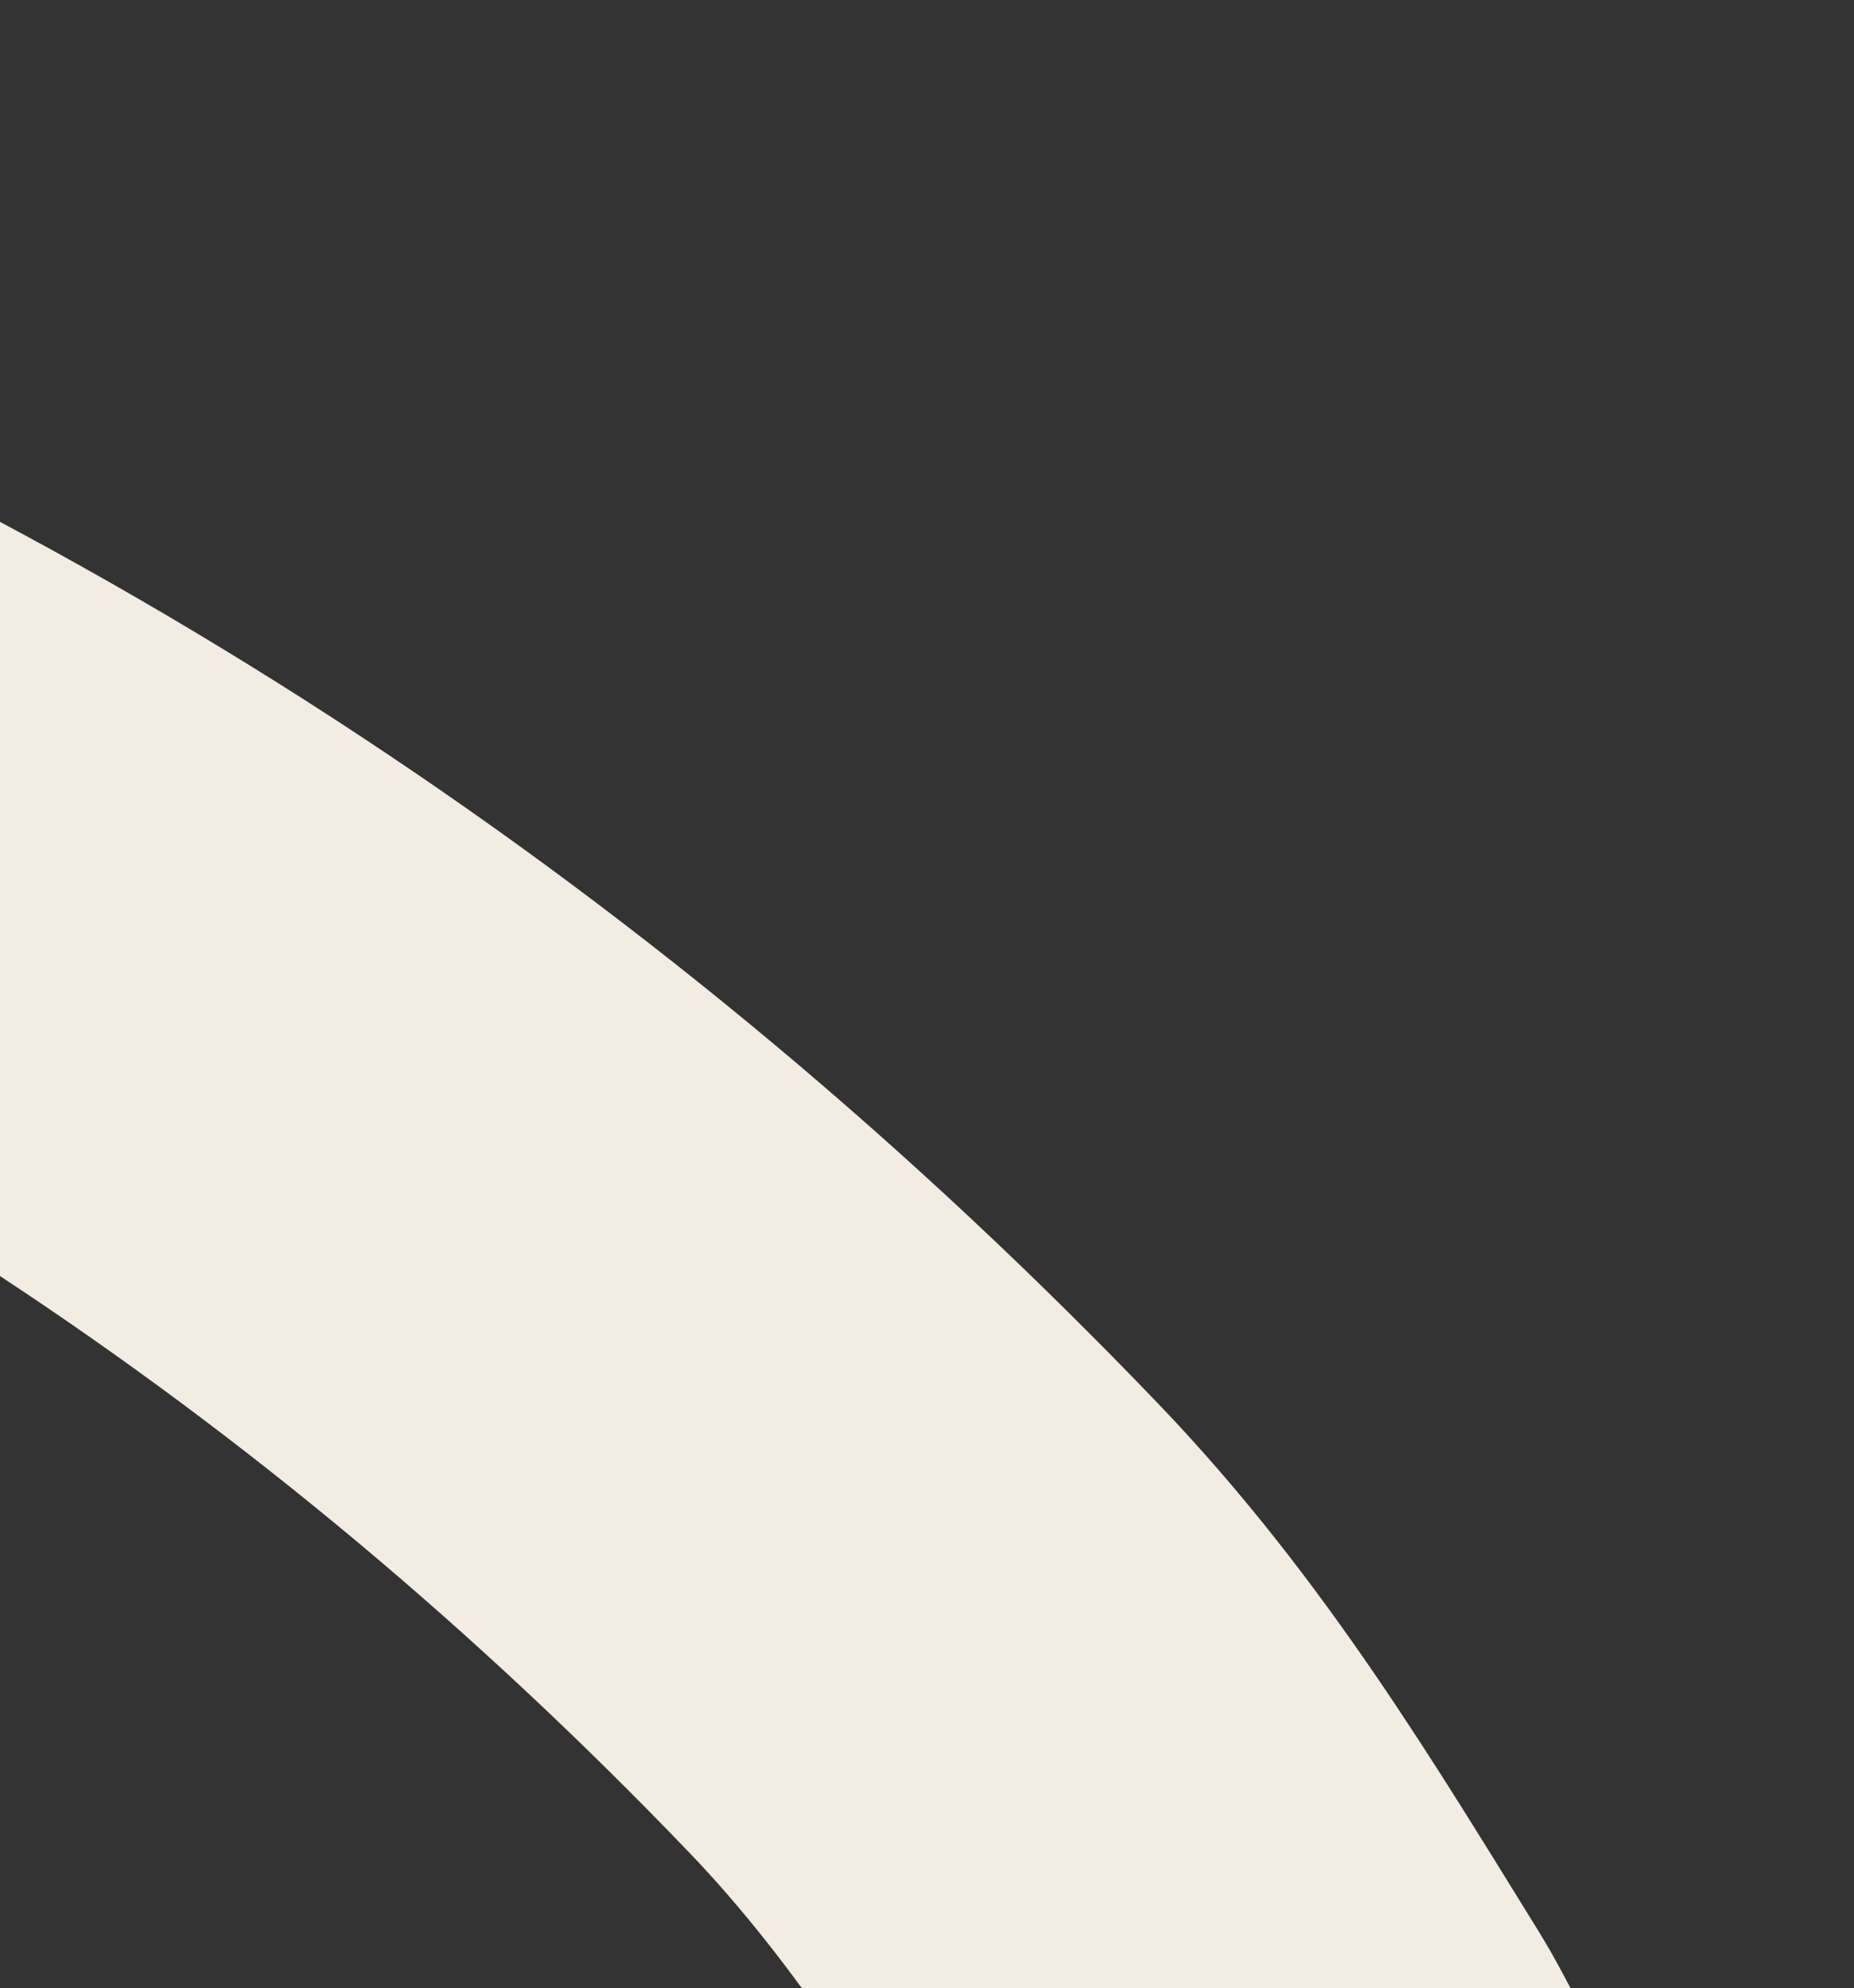 <?xml version="1.0" encoding="UTF-8"?> <svg xmlns="http://www.w3.org/2000/svg" width="317" height="340" viewBox="0 0 317 340" fill="none"><rect x="0" y="0" width="317" height="340" fill="#333333" stroke="none"/><path d="M-333 60.63C-316.61 50.563 -280.429 59.649 -263.455 62.344C-214.587 70.104 -163.806 80.164 -117.353 97.336C-11.241 136.562 79.904 196.983 157.966 278.438C181.729 303.234 198.359 331.15 216.207 359.992C221.513 368.565 261 448.514 261 459" stroke="#F2ECE2" stroke-width="111" stroke-linecap="round"></path></svg> 